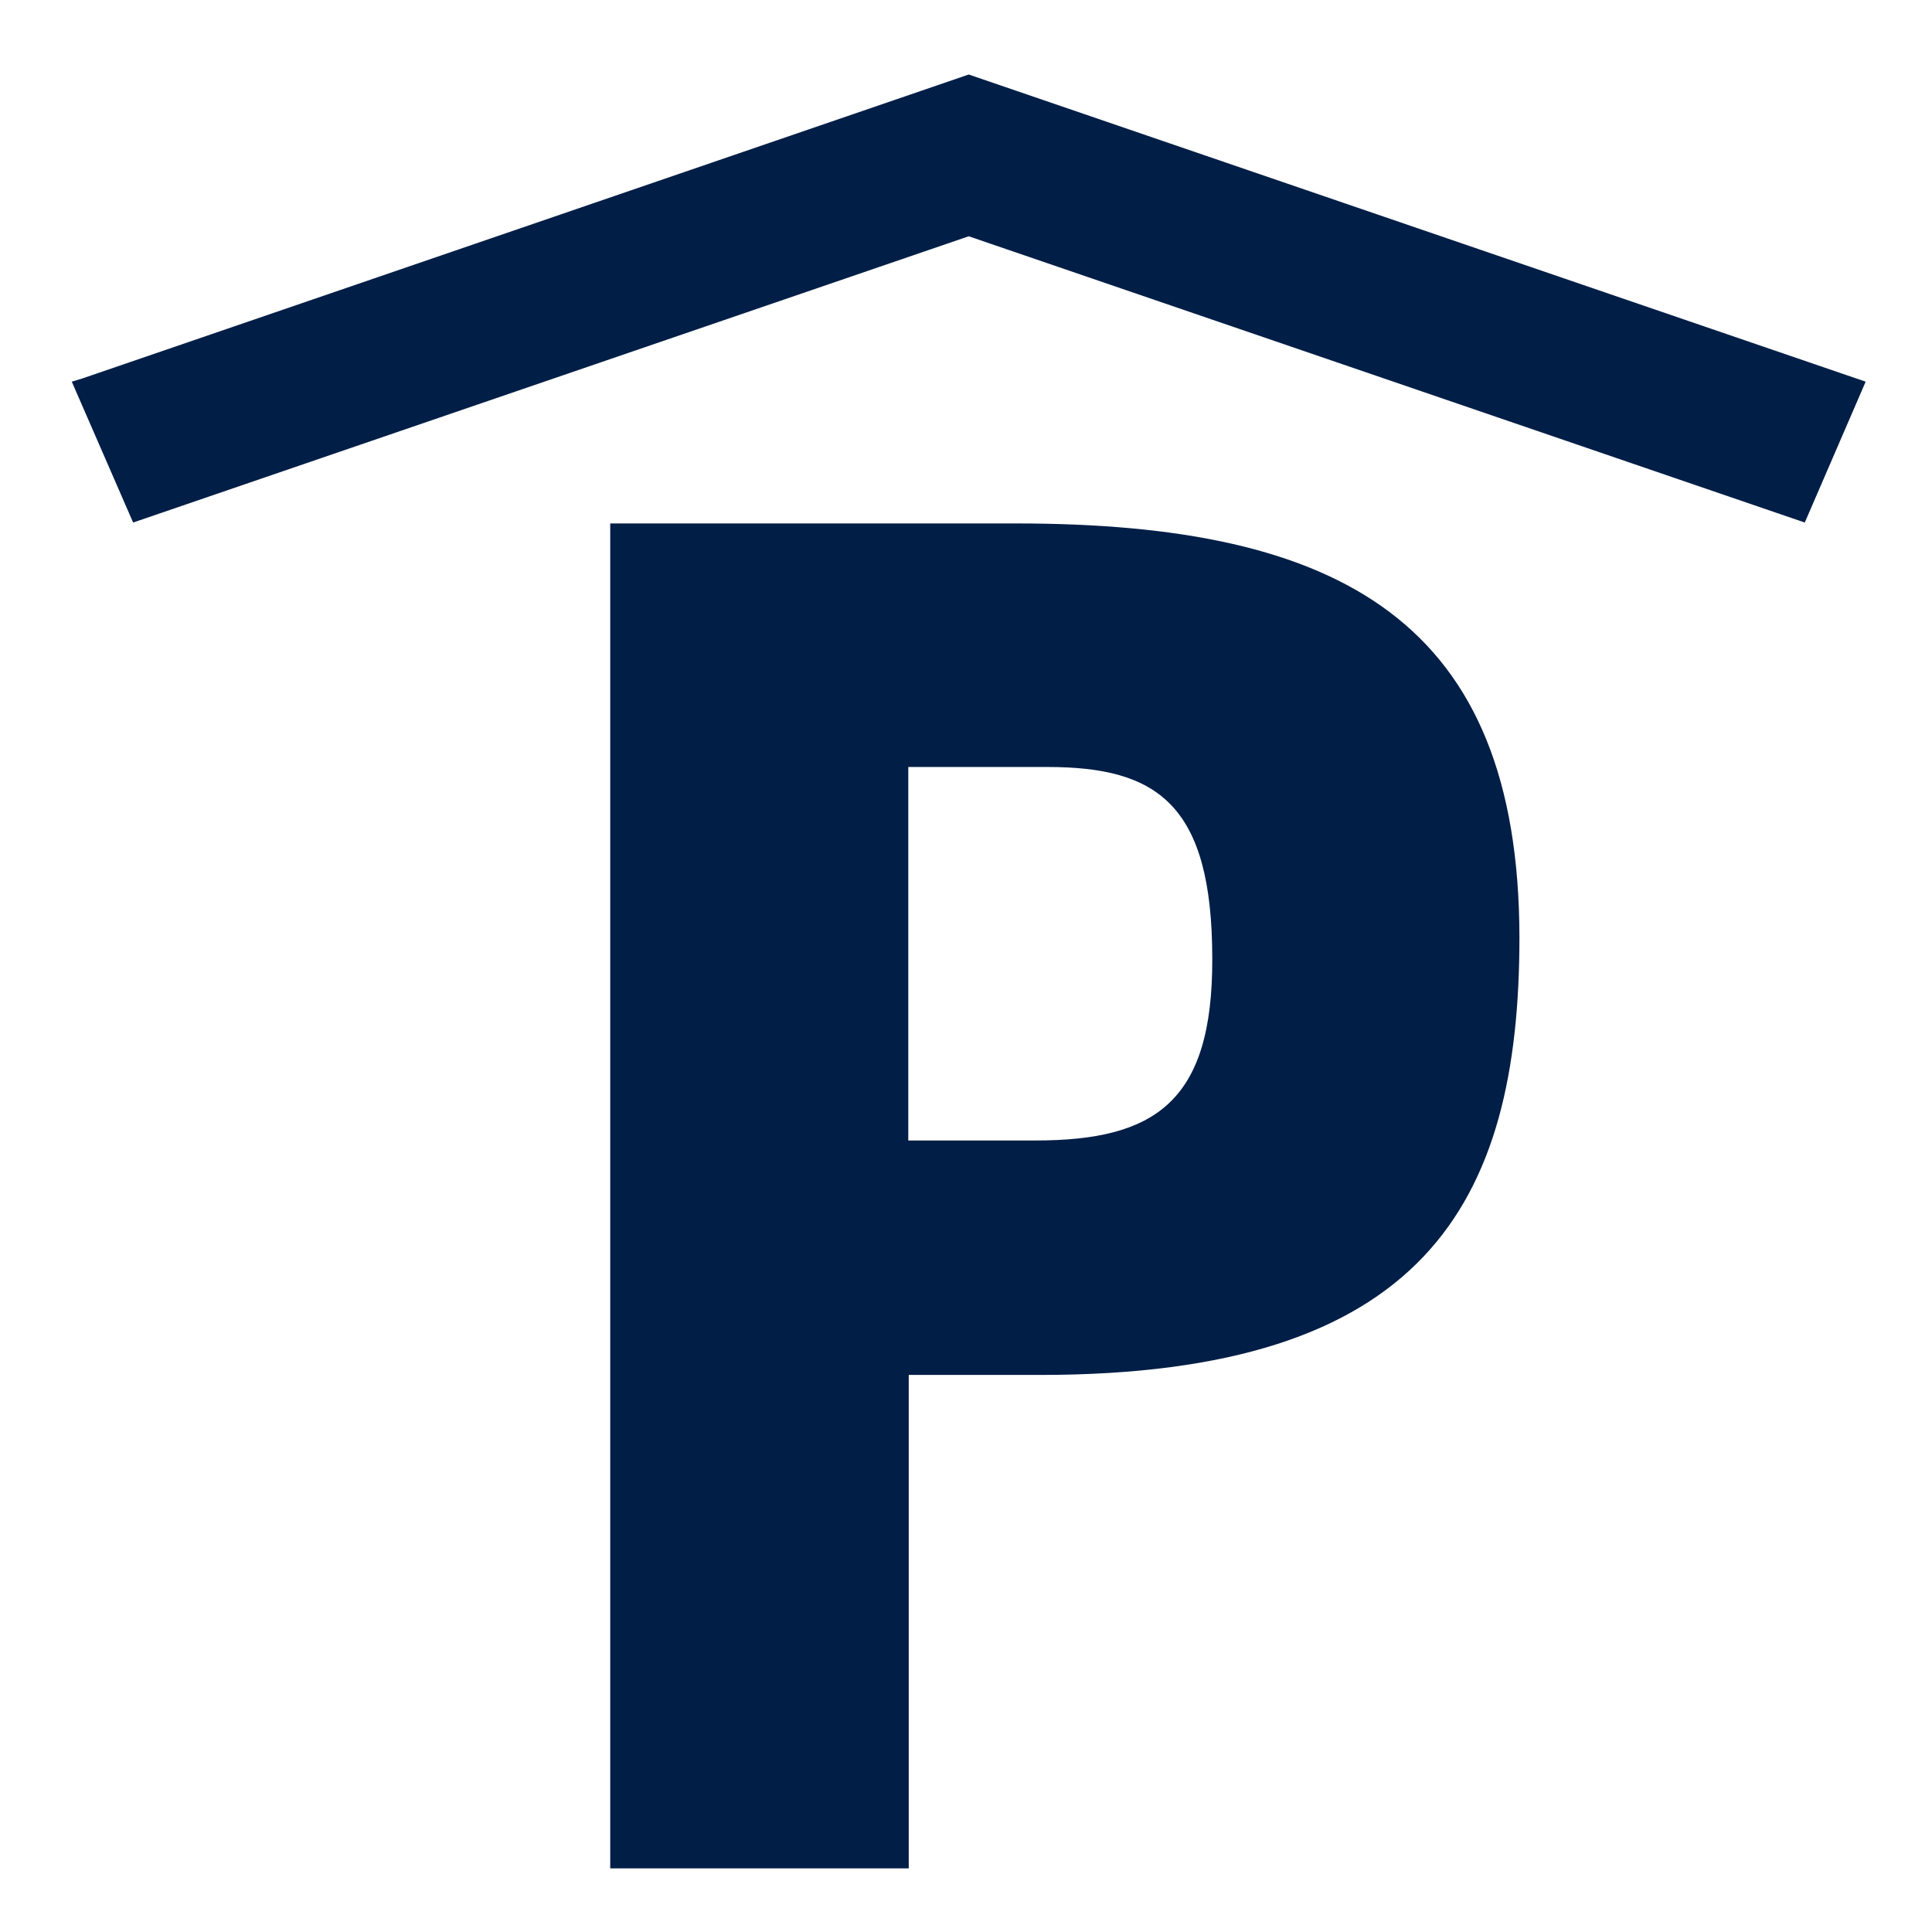 <?xml version="1.0" encoding="UTF-8"?>
<svg xmlns="http://www.w3.org/2000/svg" xmlns:xlink="http://www.w3.org/1999/xlink" version="1.1" id="Ebene_1" x="0px" y="0px" viewBox="0 0 425.2 425.2" style="enable-background:new 0 0 425.2 425.2;" xml:space="preserve">
<style type="text/css">
	.st0{fill:#001E46;}
</style>
<g>
	<path class="st0" d="M223.6,115.2h-89.3v296h65.7V302.6h28.9c84.5,0,105.5-37.5,105.5-96.3C334.3,136.9,295.3,115.2,223.6,115.2z    M227.9,251h-28v-82.2h30.6c24.1,0,36.3,8.1,36.3,42.2C266.9,242.5,254.2,251,227.9,251z"></path>
	<polygon class="st0" points="213.2,16.4 18.1,83.3 15.8,84 29.3,115 213.2,52 397.2,115 410.6,84  "></polygon>
</g>
</svg>
